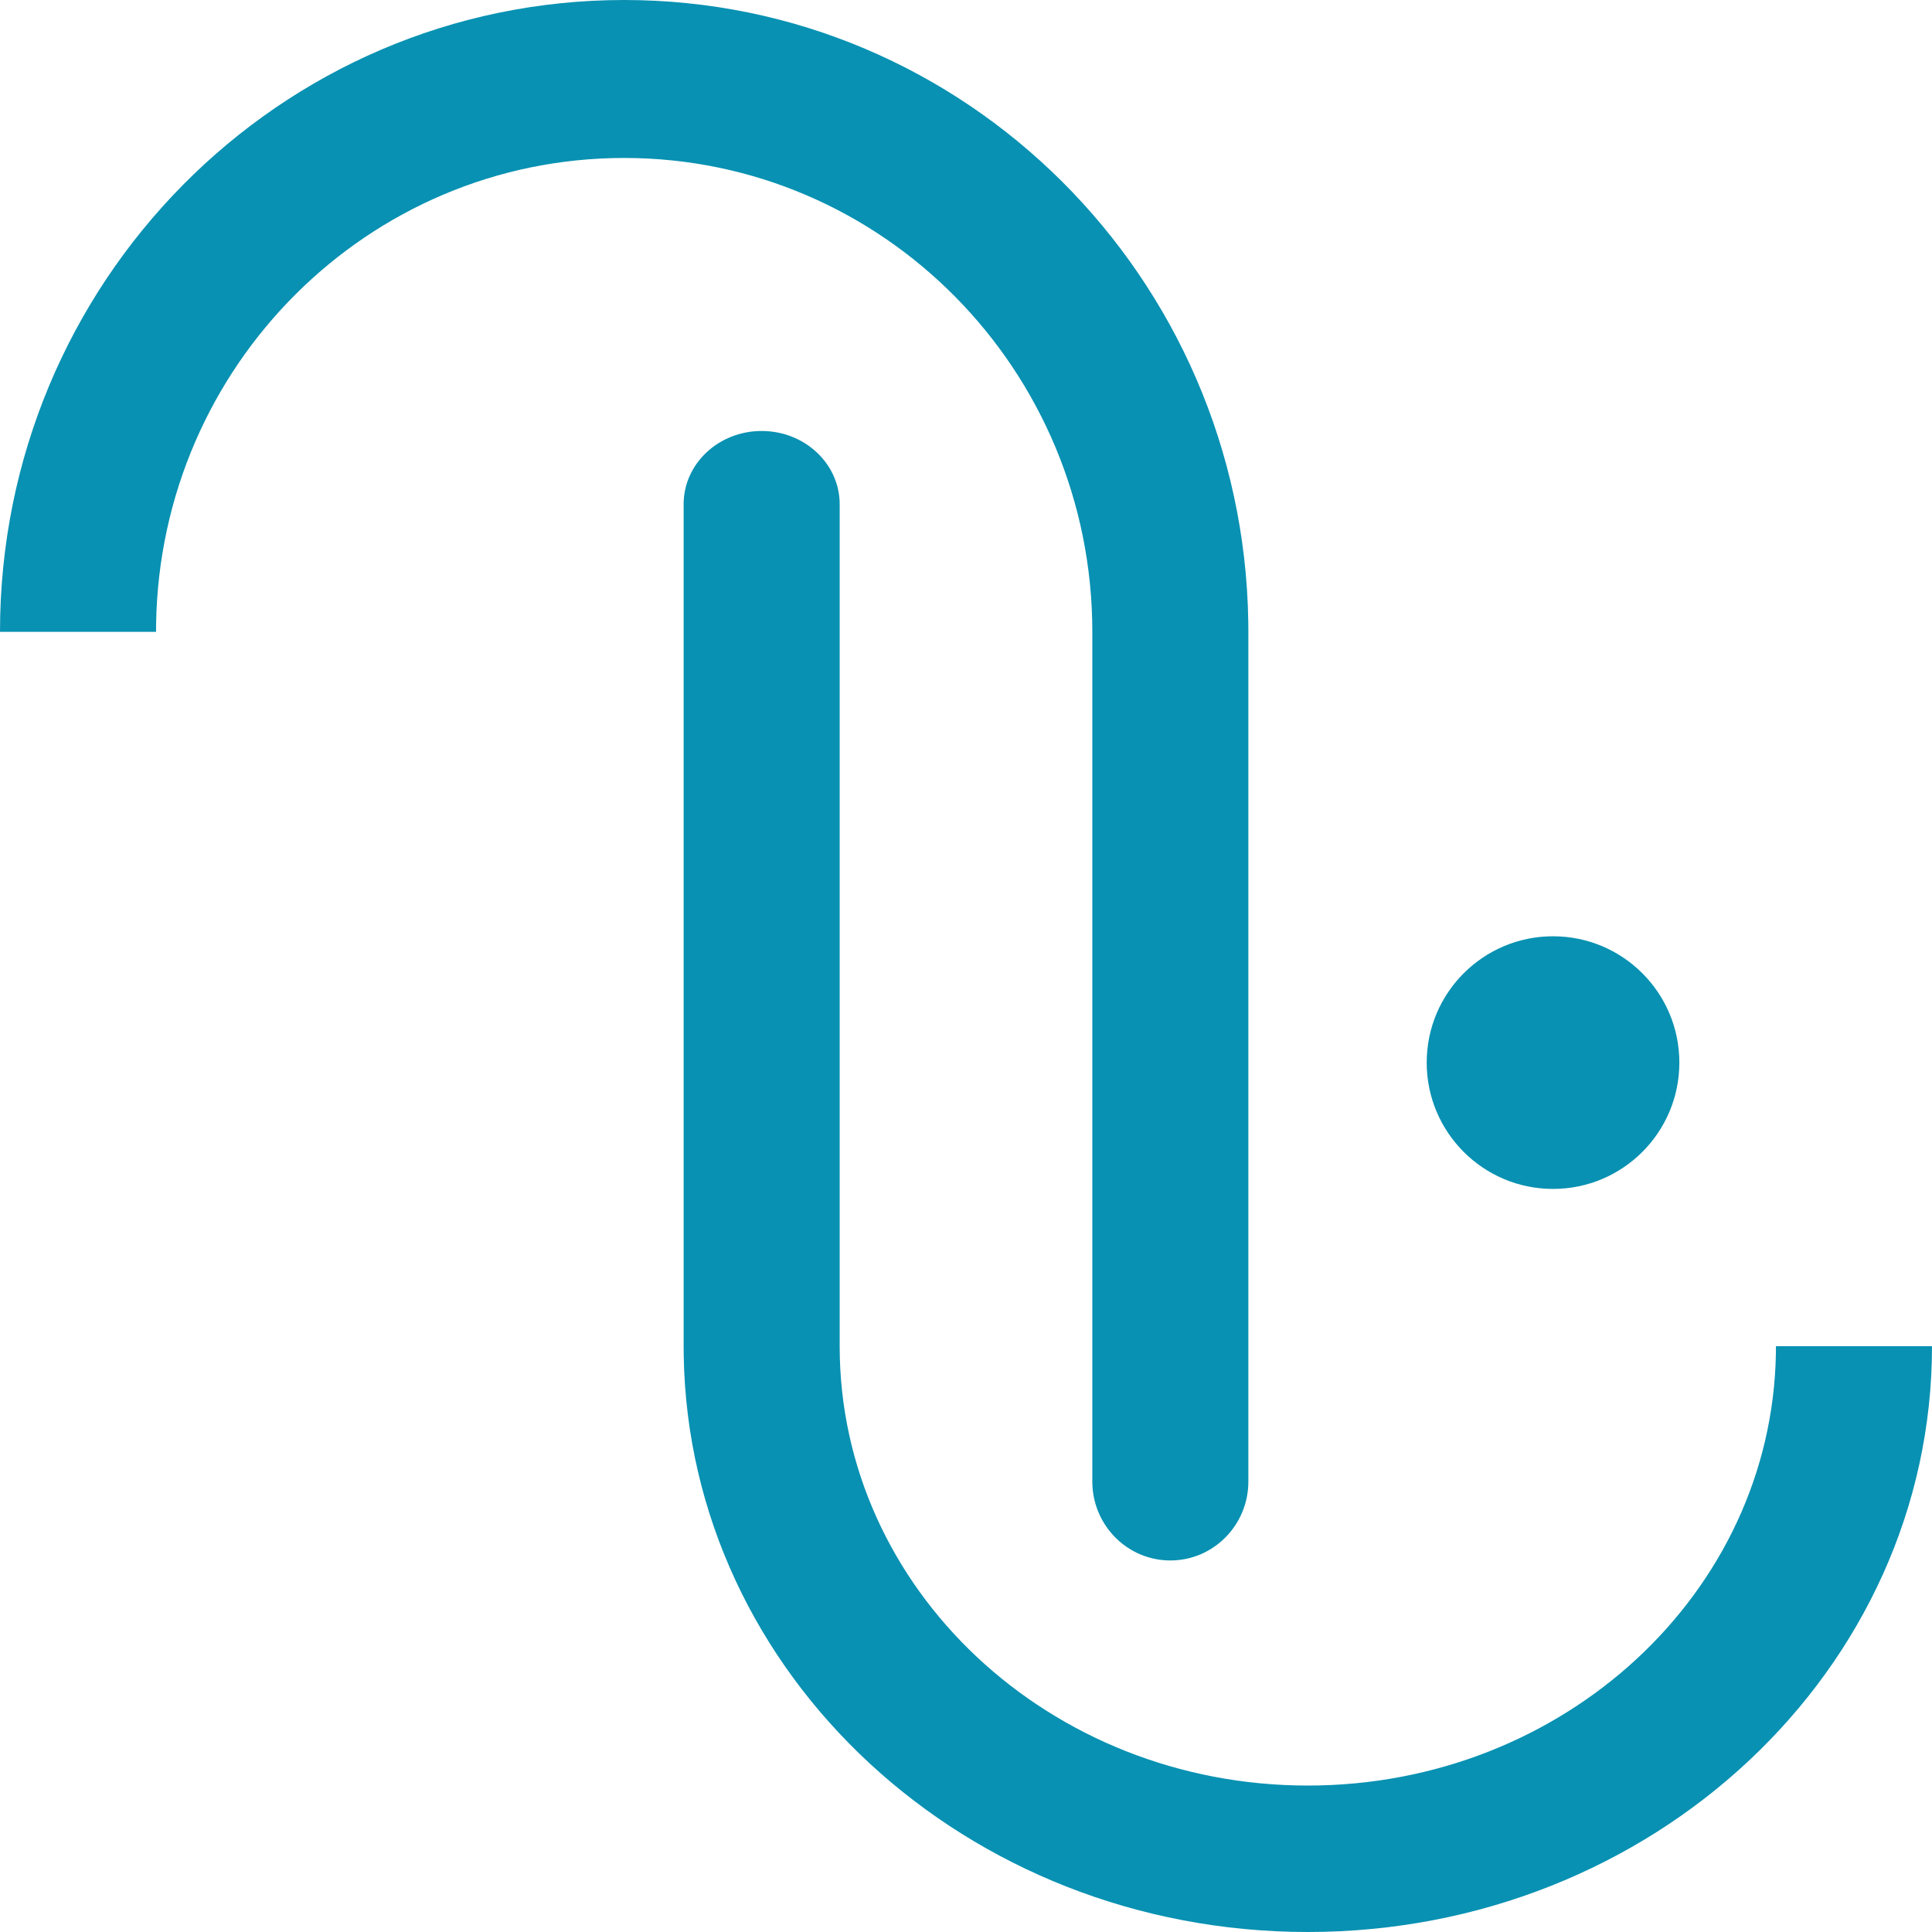 
<svg width="130px" height="130px" viewBox="0 0 130 130" version="1.1" xmlns="http://www.w3.org/2000/svg" xmlns:xlink="http://www.w3.org/1999/xlink">
    <g id="Page-1" stroke="none" stroke-width="1" fill="none" fill-rule="evenodd">
        <g id="Logo" transform="translate(-85, -85)" fill="#0891B2">
            <g id="Group-5-Copy" transform="translate(85, 85)">
                <circle id="Shape-1" cx="104.5" cy="71.5" r="8.5"></circle>
                <path d="M42,0 C64.964,0 83.623,18.656 83.994,41.812 L84,42.515 L84,99.686 C84,102.621 81.649,105 78.75,105 C75.938,105 73.643,102.763 73.506,99.951 L73.5,99.686 L73.5,42.515 C73.5,24.905 59.397,10.629 42,10.629 C24.777,10.629 10.782,24.621 10.504,41.988 L10.5,42.515 L0,42.515 C0,19.035 18.804,0 42,0 Z" id="Path" fill-rule="nonzero"></path>
                <path d="M88,29 C110.964,29 129.623,46.295 129.994,67.763 L130,68.415 L130,125.073 C130,127.794 127.649,130 124.75,130 C121.938,130 119.643,127.926 119.506,125.319 L119.5,125.073 L119.5,68.415 C119.5,52.089 105.397,38.854 88,38.854 C70.777,38.854 56.782,51.825 56.504,67.926 L56.5,68.415 L46,68.415 C46,46.647 64.804,29 88,29 Z" id="Path" fill-rule="nonzero" transform="translate(88, 79.5) rotate(180) translate(-88, -79.5)"></path>
            </g>
        </g>
    </g>
</svg>
